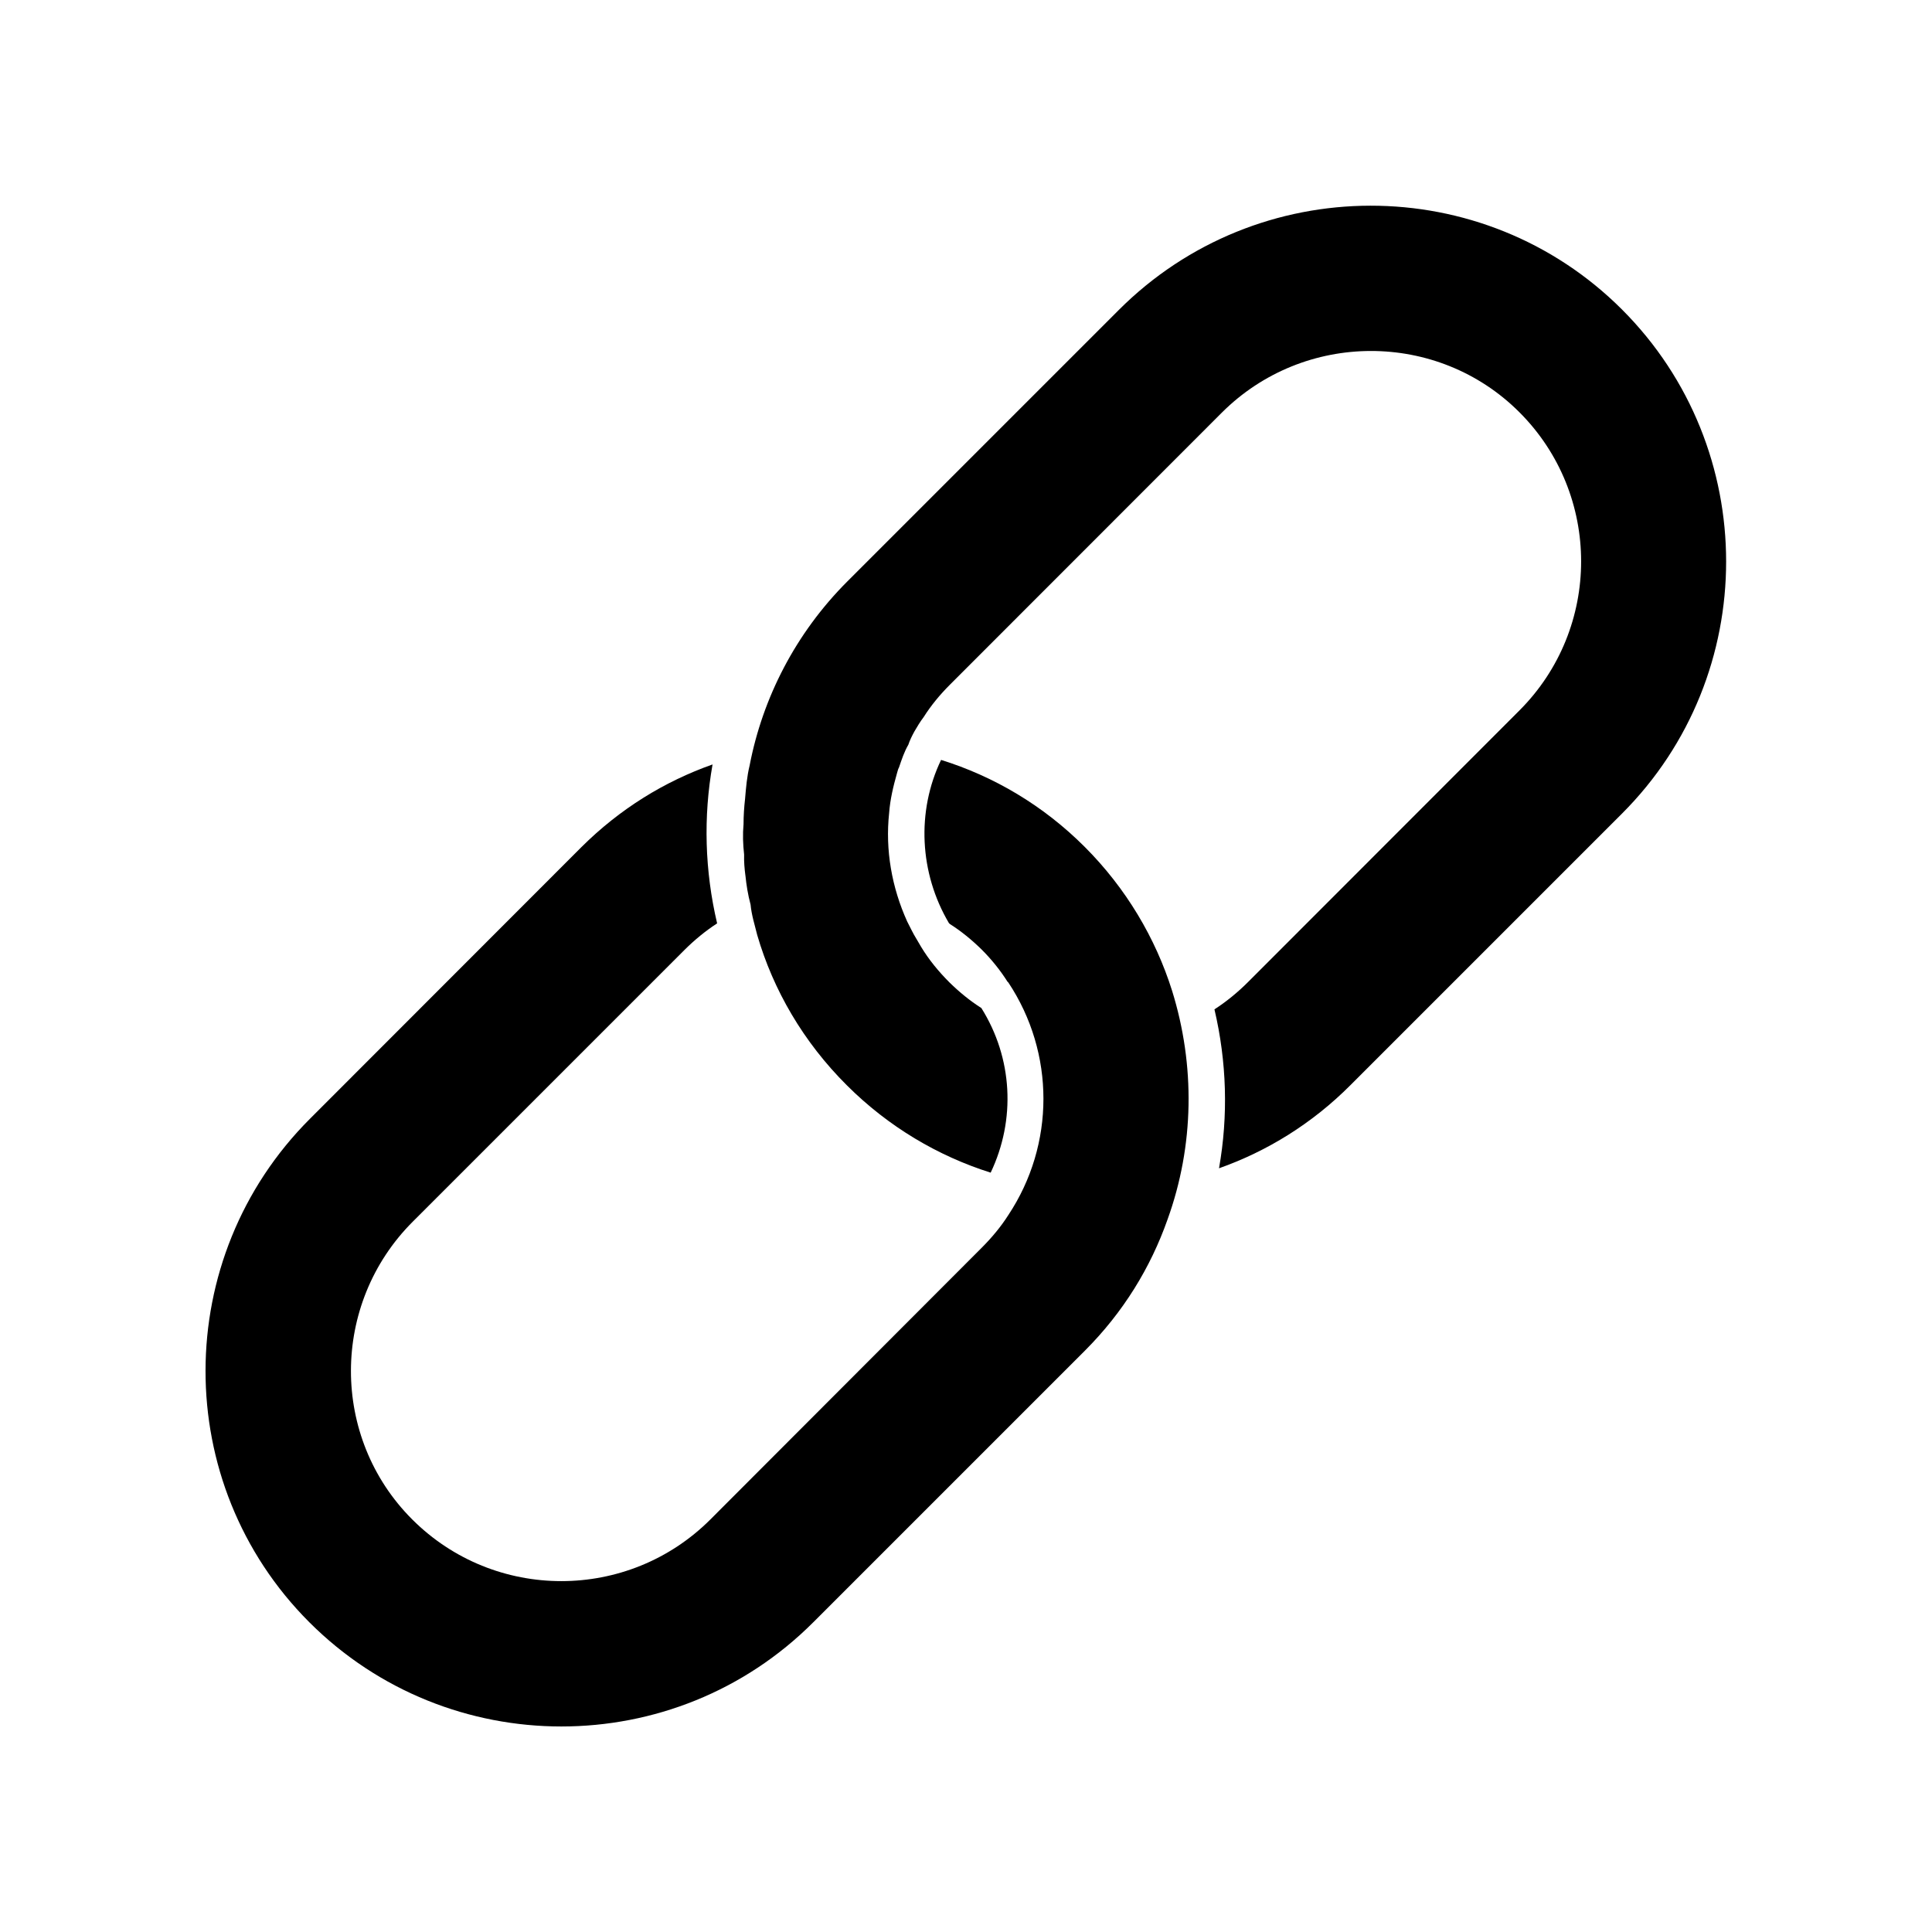 <?xml version="1.0" encoding="UTF-8"?>
<!-- Uploaded to: ICON Repo, www.svgrepo.com, Generator: ICON Repo Mixer Tools -->
<svg fill="#000000" width="800px" height="800px" version="1.1" viewBox="144 144 512 512" xmlns="http://www.w3.org/2000/svg">
 <g>
  <path d="m359.54 573.91 71.945-71.945c10.227-10.227 17.434-22.066 21.914-34.762 7.106-19.648 7.356-40.91 1.211-60.66-4.383-13.906-12.141-27.105-23.176-38.137-11.035-11.035-24.133-18.691-38.039-23.023-6.551 13.652-5.742 29.977 2.066 43.227l0.25 0.25c3.023 1.914 5.844 4.231 8.465 6.801 2.57 2.57 4.887 5.441 6.801 8.465 0.152 0.152 0.25 0.25 0.25 0.25 12.395 18.691 12.395 42.926 0 61.617-1.914 3.023-4.383 5.996-7.106 8.715l-71.84 71.945c-21.816 21.816-57.234 21.816-79.047 0-21.664-21.664-21.664-57.082 0.152-78.898l71.945-71.945c2.719-2.719 5.742-5.188 8.715-7.106-3.273-13.906-3.68-28.215-1.211-42.117-12.695 4.484-24.535 11.738-34.762 21.914l-71.945 72c-36.777 36.777-36.93 96.629-0.152 133.41 36.832 36.828 96.785 36.828 133.56 0z"/>
  <path d="m341.55 376.07c0.25 2.469 0.656 5.039 1.359 7.656 0.25 2.719 1.109 5.441 1.762 8.062 4.231 14.559 12.242 28.363 23.73 39.801 11.035 11.035 24.234 18.793 38.137 23.176 6.699-14.055 5.844-30.379-2.469-43.629-3.023-1.914-5.844-4.231-8.465-6.801-2.871-2.871-5.441-5.996-7.508-9.422-0.402-0.707-0.805-1.359-1.211-2.066-0.957-1.512-1.613-3.023-2.469-4.637-4.082-9.02-5.844-18.941-4.785-28.766 0.25-3.527 1.109-7.106 2.066-10.48 0.152-0.402 0.25-1.109 0.555-1.613 0.707-2.066 1.359-4.082 2.469-5.996 0.402-1.211 0.957-2.316 1.613-3.527 0.707-1.211 1.512-2.57 2.469-3.828 1.914-3.023 4.231-5.844 6.953-8.566l72-72.039c21.816-21.816 57.234-21.816 78.898-0.152 21.816 21.816 21.816 57.234 0 79.047l-71.945 71.996c-2.719 2.719-5.742 5.188-8.867 7.203 3.273 13.906 3.68 28.215 1.211 42.117 12.695-4.484 24.688-11.84 34.863-22.066l71.945-71.945c36.777-36.777 36.777-96.781 0-133.56-36.777-36.777-96.629-36.676-133.41 0.152l-71.895 71.895c-13.754 13.754-22.469 30.934-25.895 48.77-0.707 2.871-0.957 5.844-1.211 8.867-0.25 2.168-0.402 4.484-0.402 6.699-0.25 2.719-0.152 5.289 0.152 8.062-0.055 1.914 0.098 3.676 0.348 5.59z"/>
 </g>
</svg>